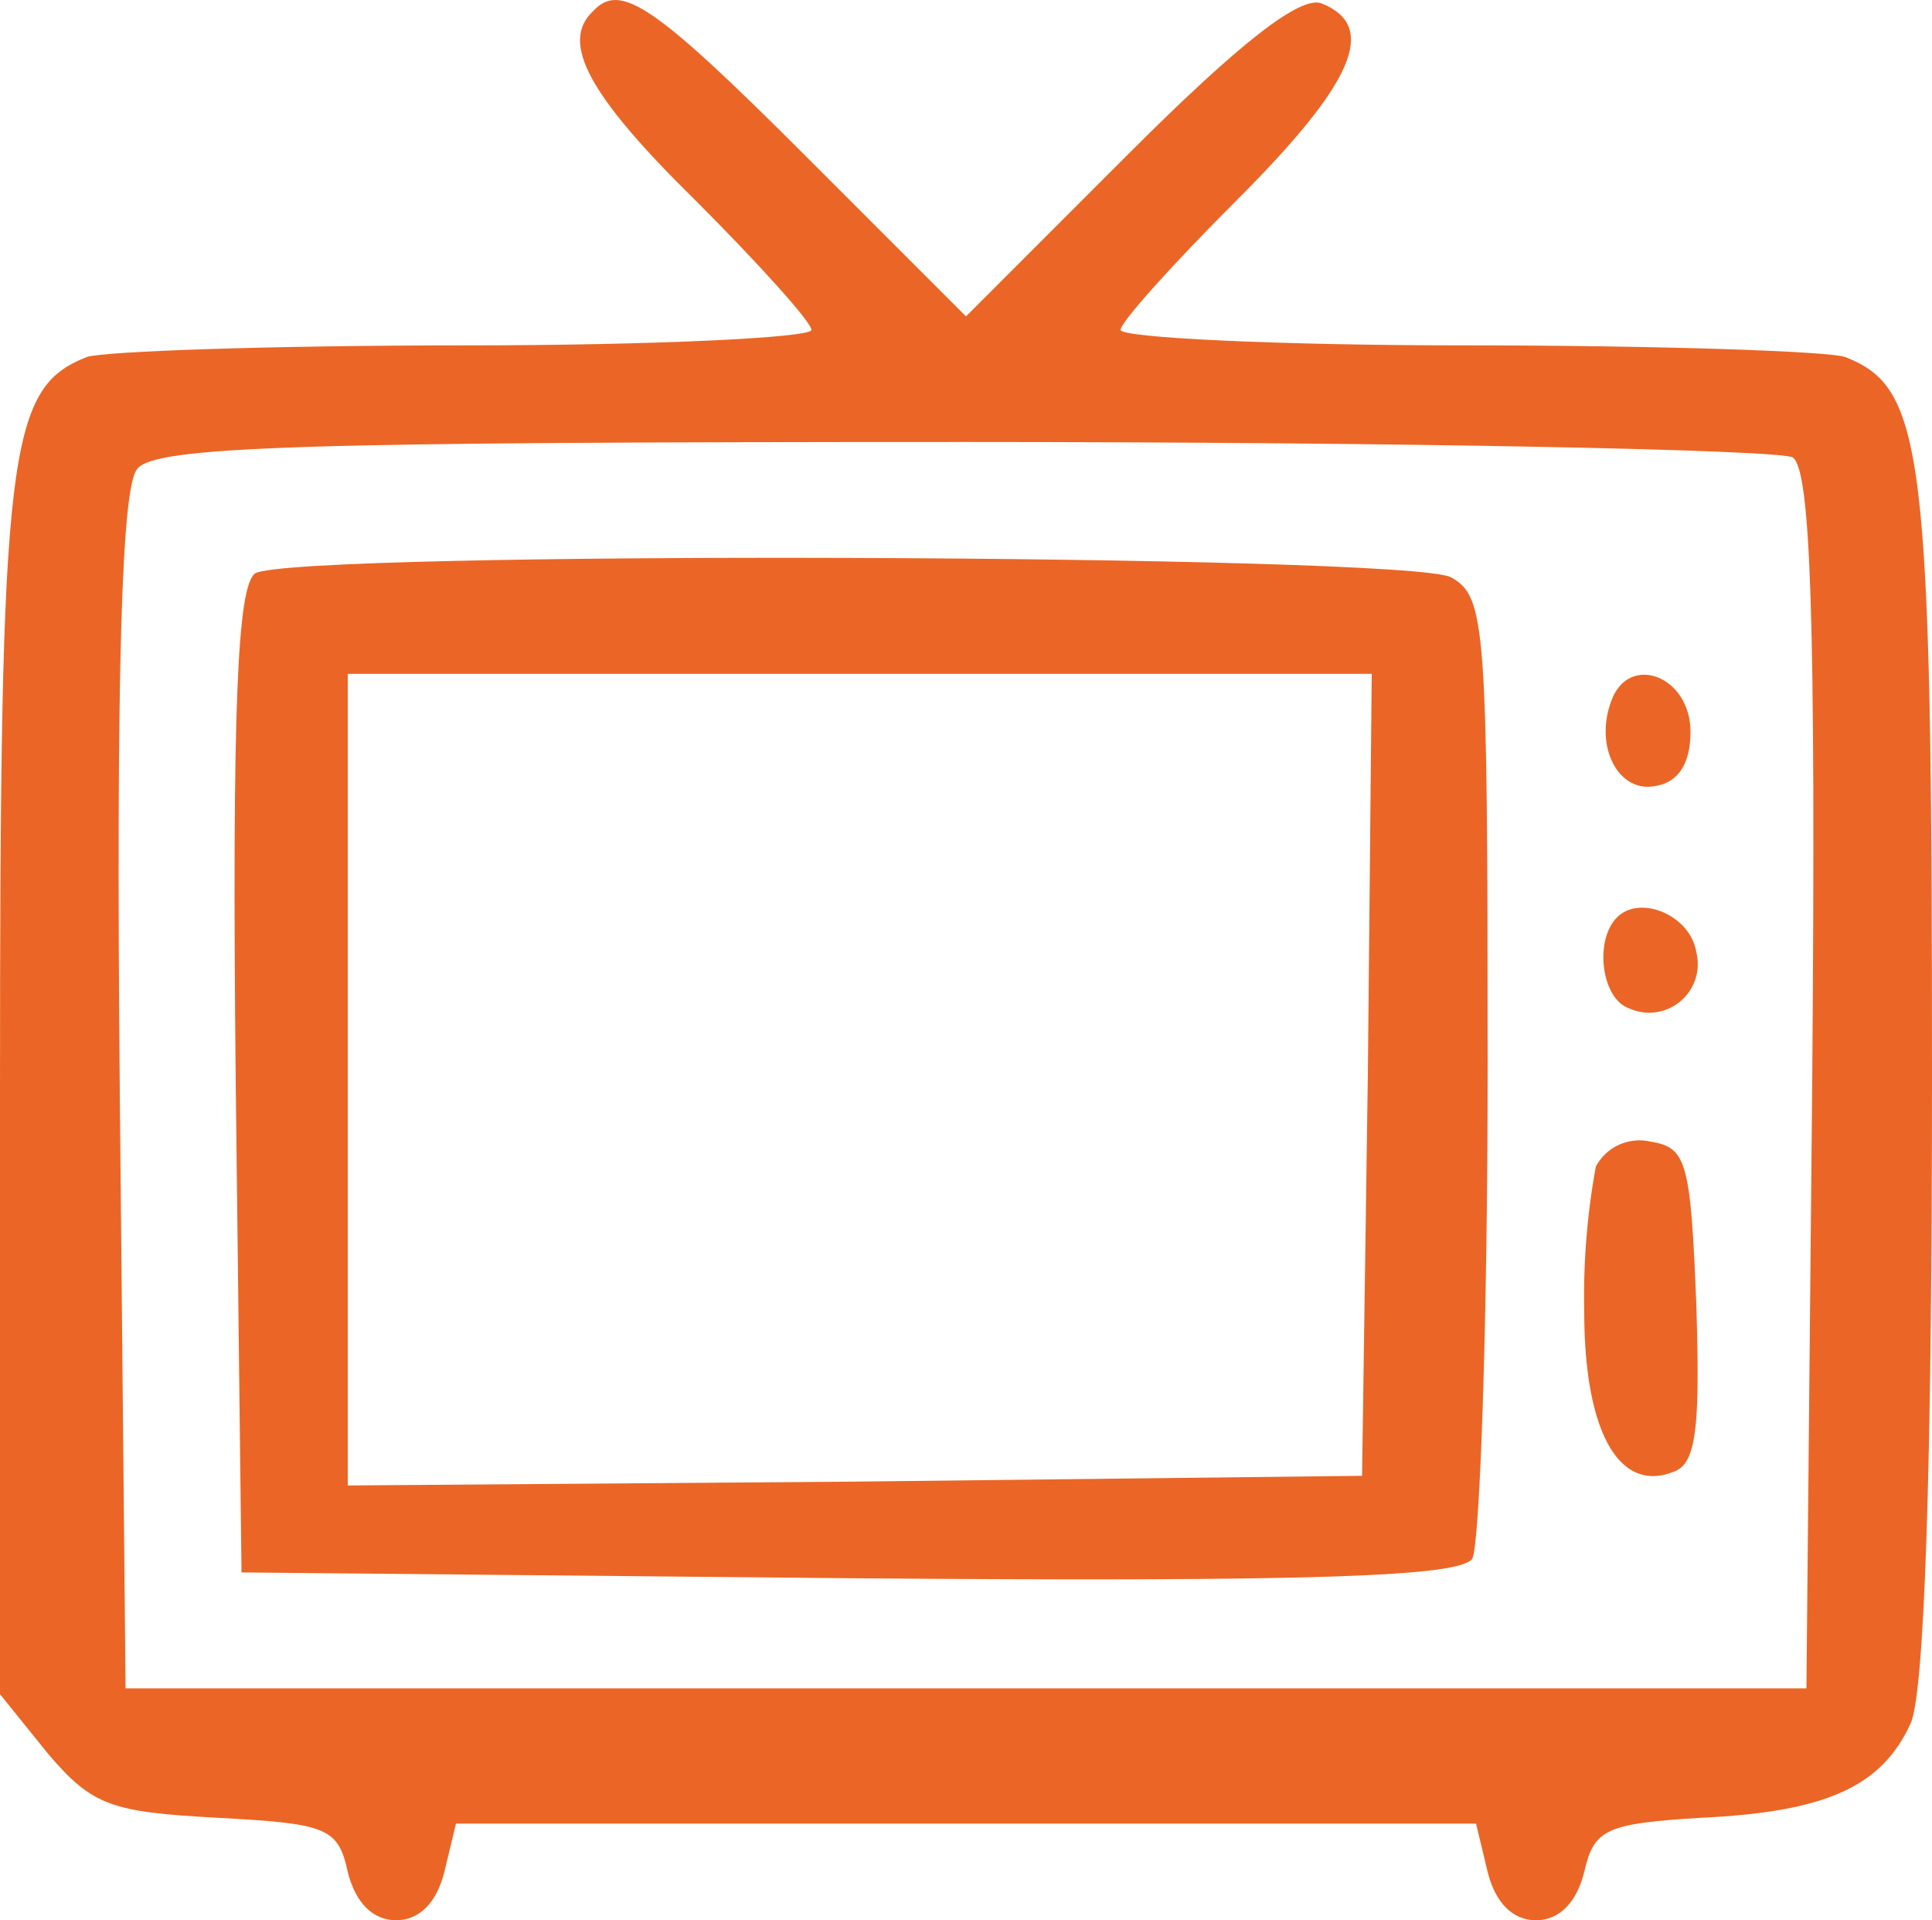 <?xml version="1.0" encoding="UTF-8"?> <svg xmlns="http://www.w3.org/2000/svg" width="100" height="99.373" viewBox="0 0 100 99.373"><g id="tv" transform="translate(0 99.873)"><path id="Path_36" data-name="Path 36" d="M30.7-99.3C29-97.7,30.4-95,36-89.5c3.3,3.3,6,6.3,6,6.7s-8.1.8-17.9.8c-9.9,0-18.7.3-19.6.6C.4-79.8,0-76.6,0-43.6v31.4L2.5-9.1c2.3,2.7,3.3,3,8.8,3.3,5.6.3,6.2.5,6.7,2.8.4,1.6,1.3,2.5,2.5,2.5S22.6-1.4,23-3l.6-2.5H76.4L77-3c.4,1.6,1.3,2.5,2.5,2.5S81.6-1.4,82-3c.5-2.2,1.1-2.5,6-2.8,6.5-.3,9.4-1.6,10.9-4.9.7-1.6,1.1-12.8,1.1-33.4,0-32.5-.4-35.7-4.5-37.3-.9-.3-9.7-.6-19.6-.6-9.8,0-17.9-.4-17.9-.8s2.7-3.4,6-6.7c6-6,7.4-9,4.4-10.2-1.1-.4-4.2,2-10,7.8L50-83.5l-8.3-8.3C33.8-99.7,32.1-100.8,30.7-99.3ZM92.8-76.2c.9.7,1.2,7.8,1,32.3l-.3,31.4H6.5L6.2-43.4c-.2-21.9.1-31.3.9-32.2C8-76.8,15.8-77,49.9-77,72.8-77,92.1-76.6,92.8-76.2Z" fill="#eb6626"></path><path id="Path_37" data-name="Path 37" d="M13.2-70.2c-.9.7-1.2,6.6-1,26.3l.3,25.4,31.4.3c24.5.2,31.6-.1,32.3-1,.4-.7.8-12.2.8-25.5C77-67.6,76.9-69,75.1-70,72.8-71.2,15.2-71.4,13.2-70.2ZM70.8-44.3l-.3,20.8-26.2.3L18-23V-65H71Z" fill="#eb6626"></path><path id="Path_38" data-name="Path 38" d="M83.4-63.6c-.9,2.4.4,4.8,2.3,4.4,1.2-.2,1.8-1.2,1.8-2.8C87.5-64.9,84.3-66.1,83.4-63.6Z" fill="#eb6626"></path><path id="Path_39" data-name="Path 39" d="M83.7-52.4c-1.2,1.2-.8,4.2.6,4.7a2.517,2.517,0,0,0,3.5-2.9C87.5-52.5,84.9-53.6,83.7-52.4Z" fill="#eb6626"></path><path id="Path_40" data-name="Path 40" d="M82.6-39.5A37.212,37.212,0,0,0,82-32c0,6.2,1.8,9.4,4.6,8.3,1.2-.4,1.4-2.2,1.2-8.7-.3-7.4-.5-8.1-2.4-8.4A2.552,2.552,0,0,0,82.6-39.5Z" fill="#eb6626"></path></g></svg> 